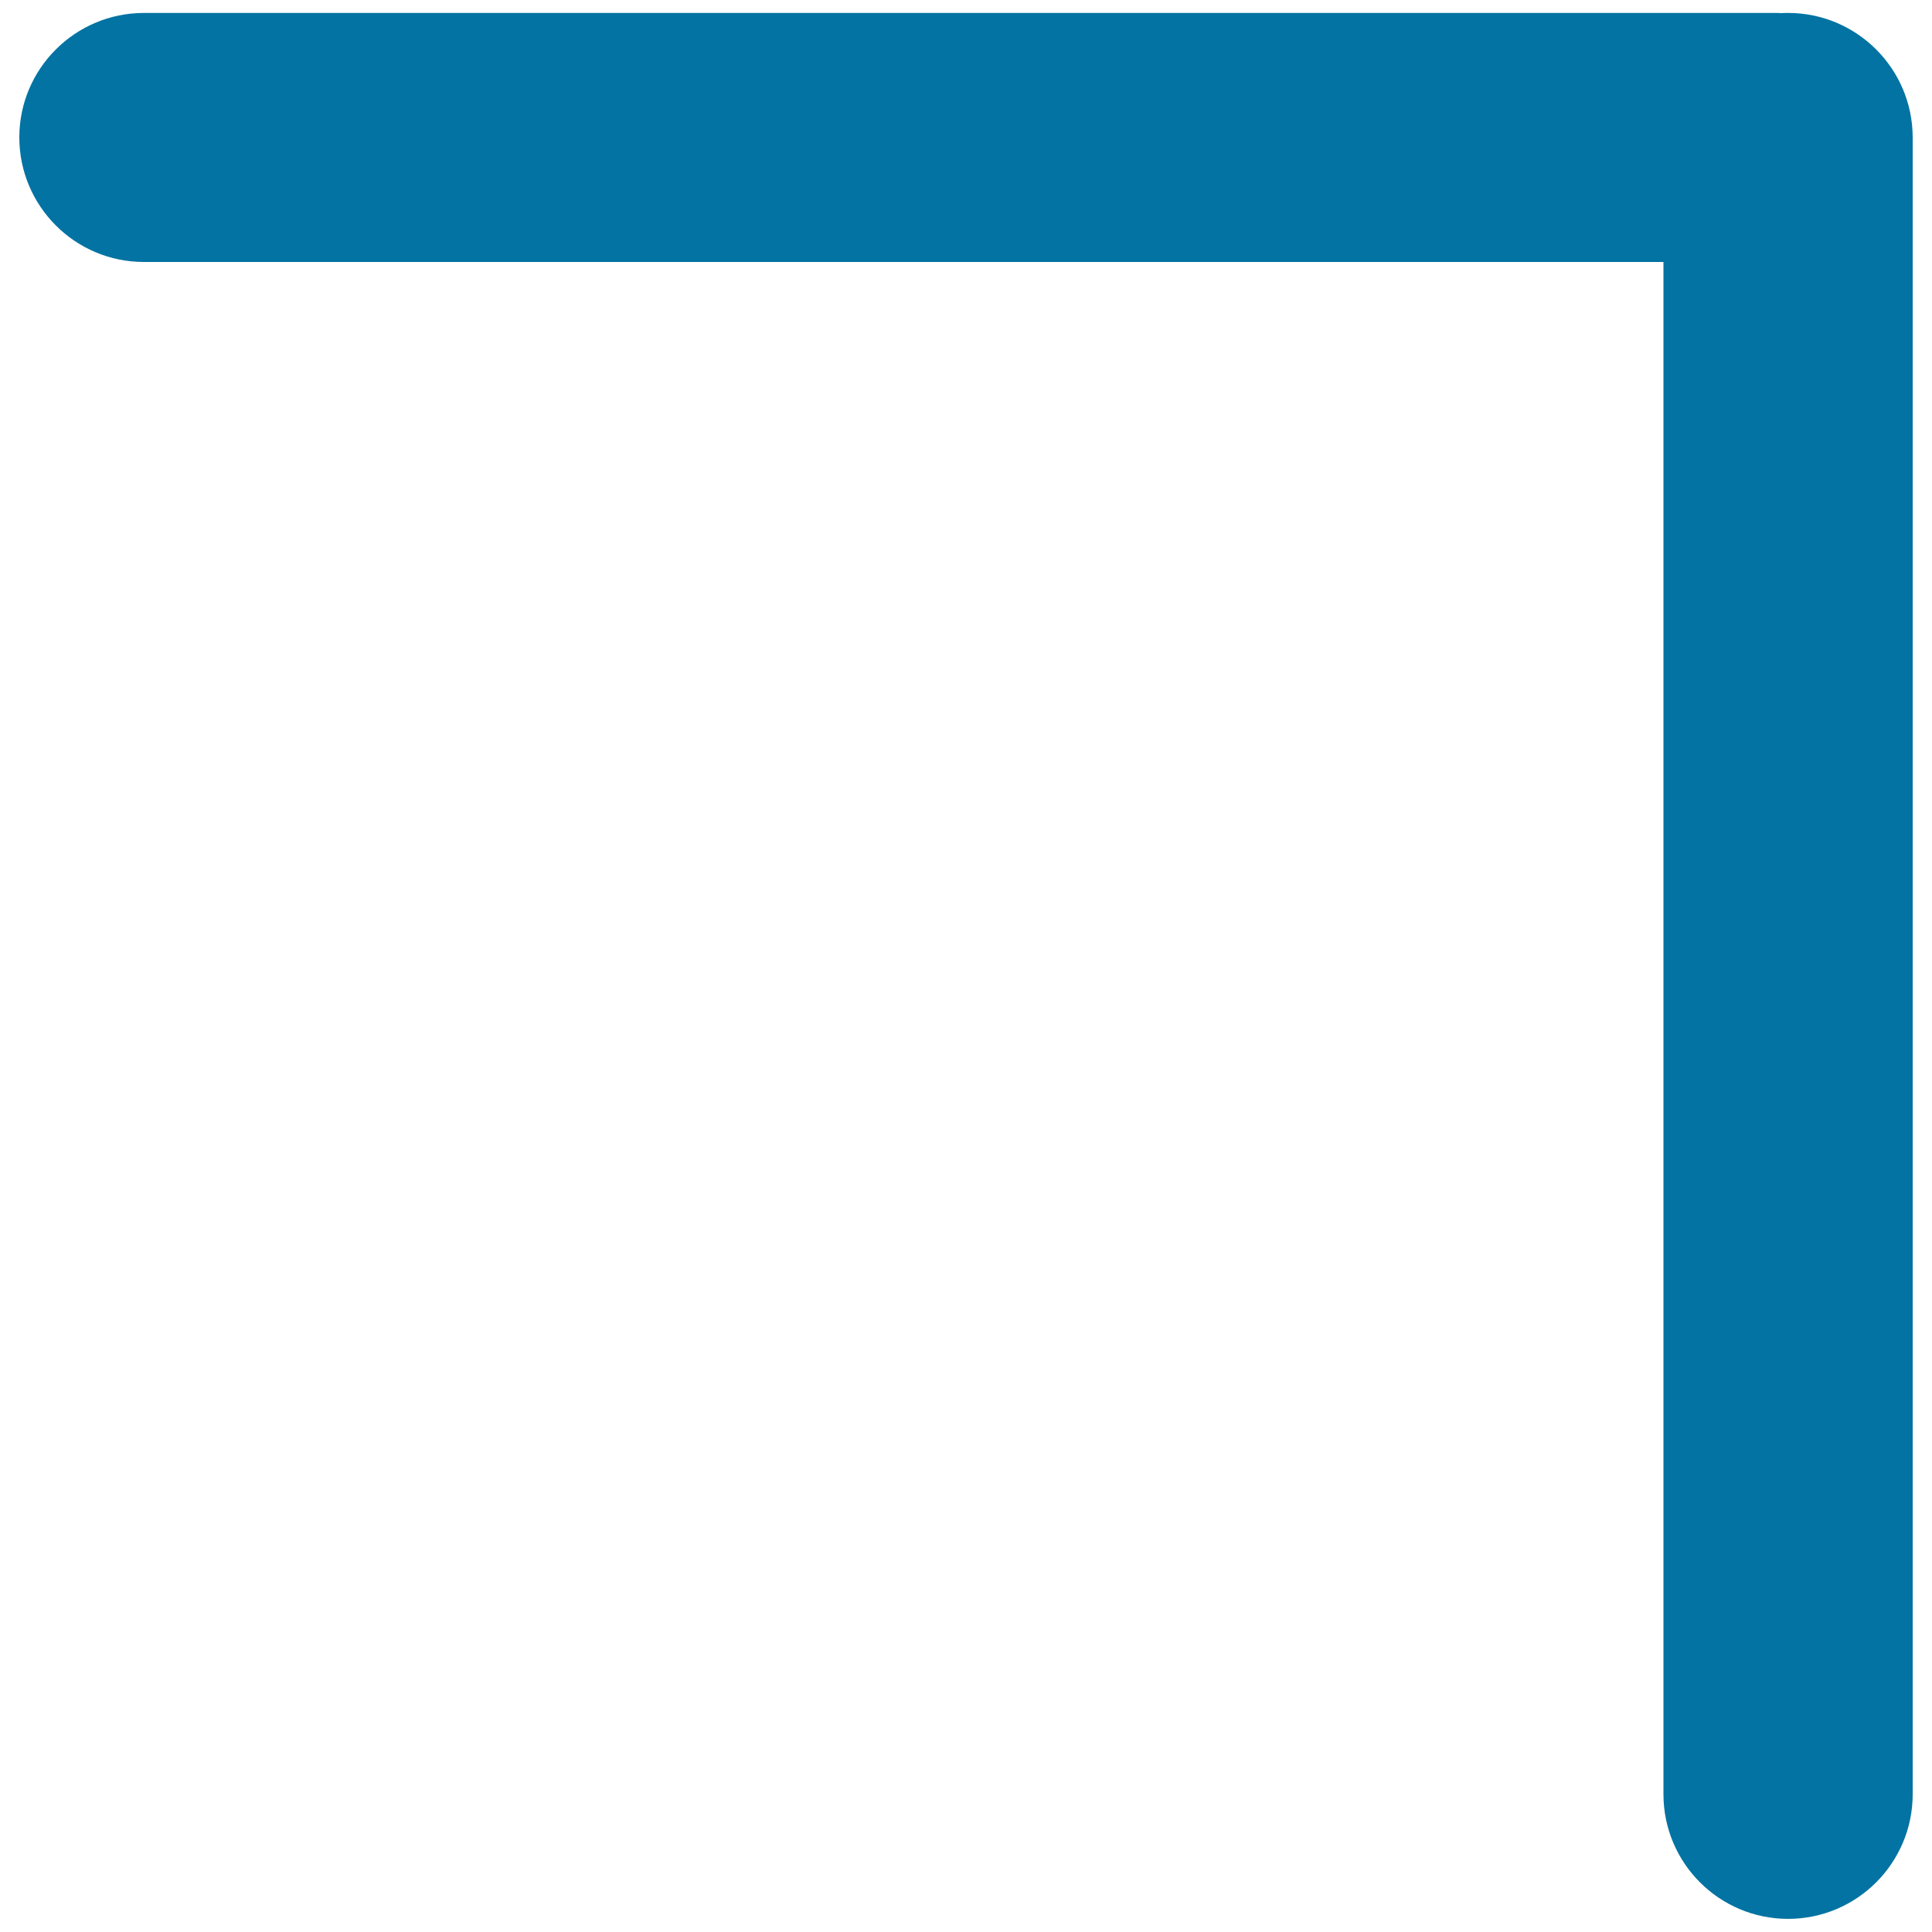 <svg xmlns="http://www.w3.org/2000/svg" viewBox="0 0 1000 1000" style="fill:#0273a2">
<title>On The Right SVG icon</title>
<path d="M990,71.2l0,857.5c0,35.6-28.9,64.5-64.5,64.5c-35.6,0-64.5-28.9-64.5-64.5l0-793.1l-786.5,0c-35.6,0-64.5-28.9-64.5-64.5C10,35.6,38.9,6.7,74.5,6.7h844c1.2,0,2.4,0,3.5,0.1c1.2-0.1,2.3-0.1,3.5-0.1C961.1,6.7,990,35.6,990,71.2z"/>
</svg>